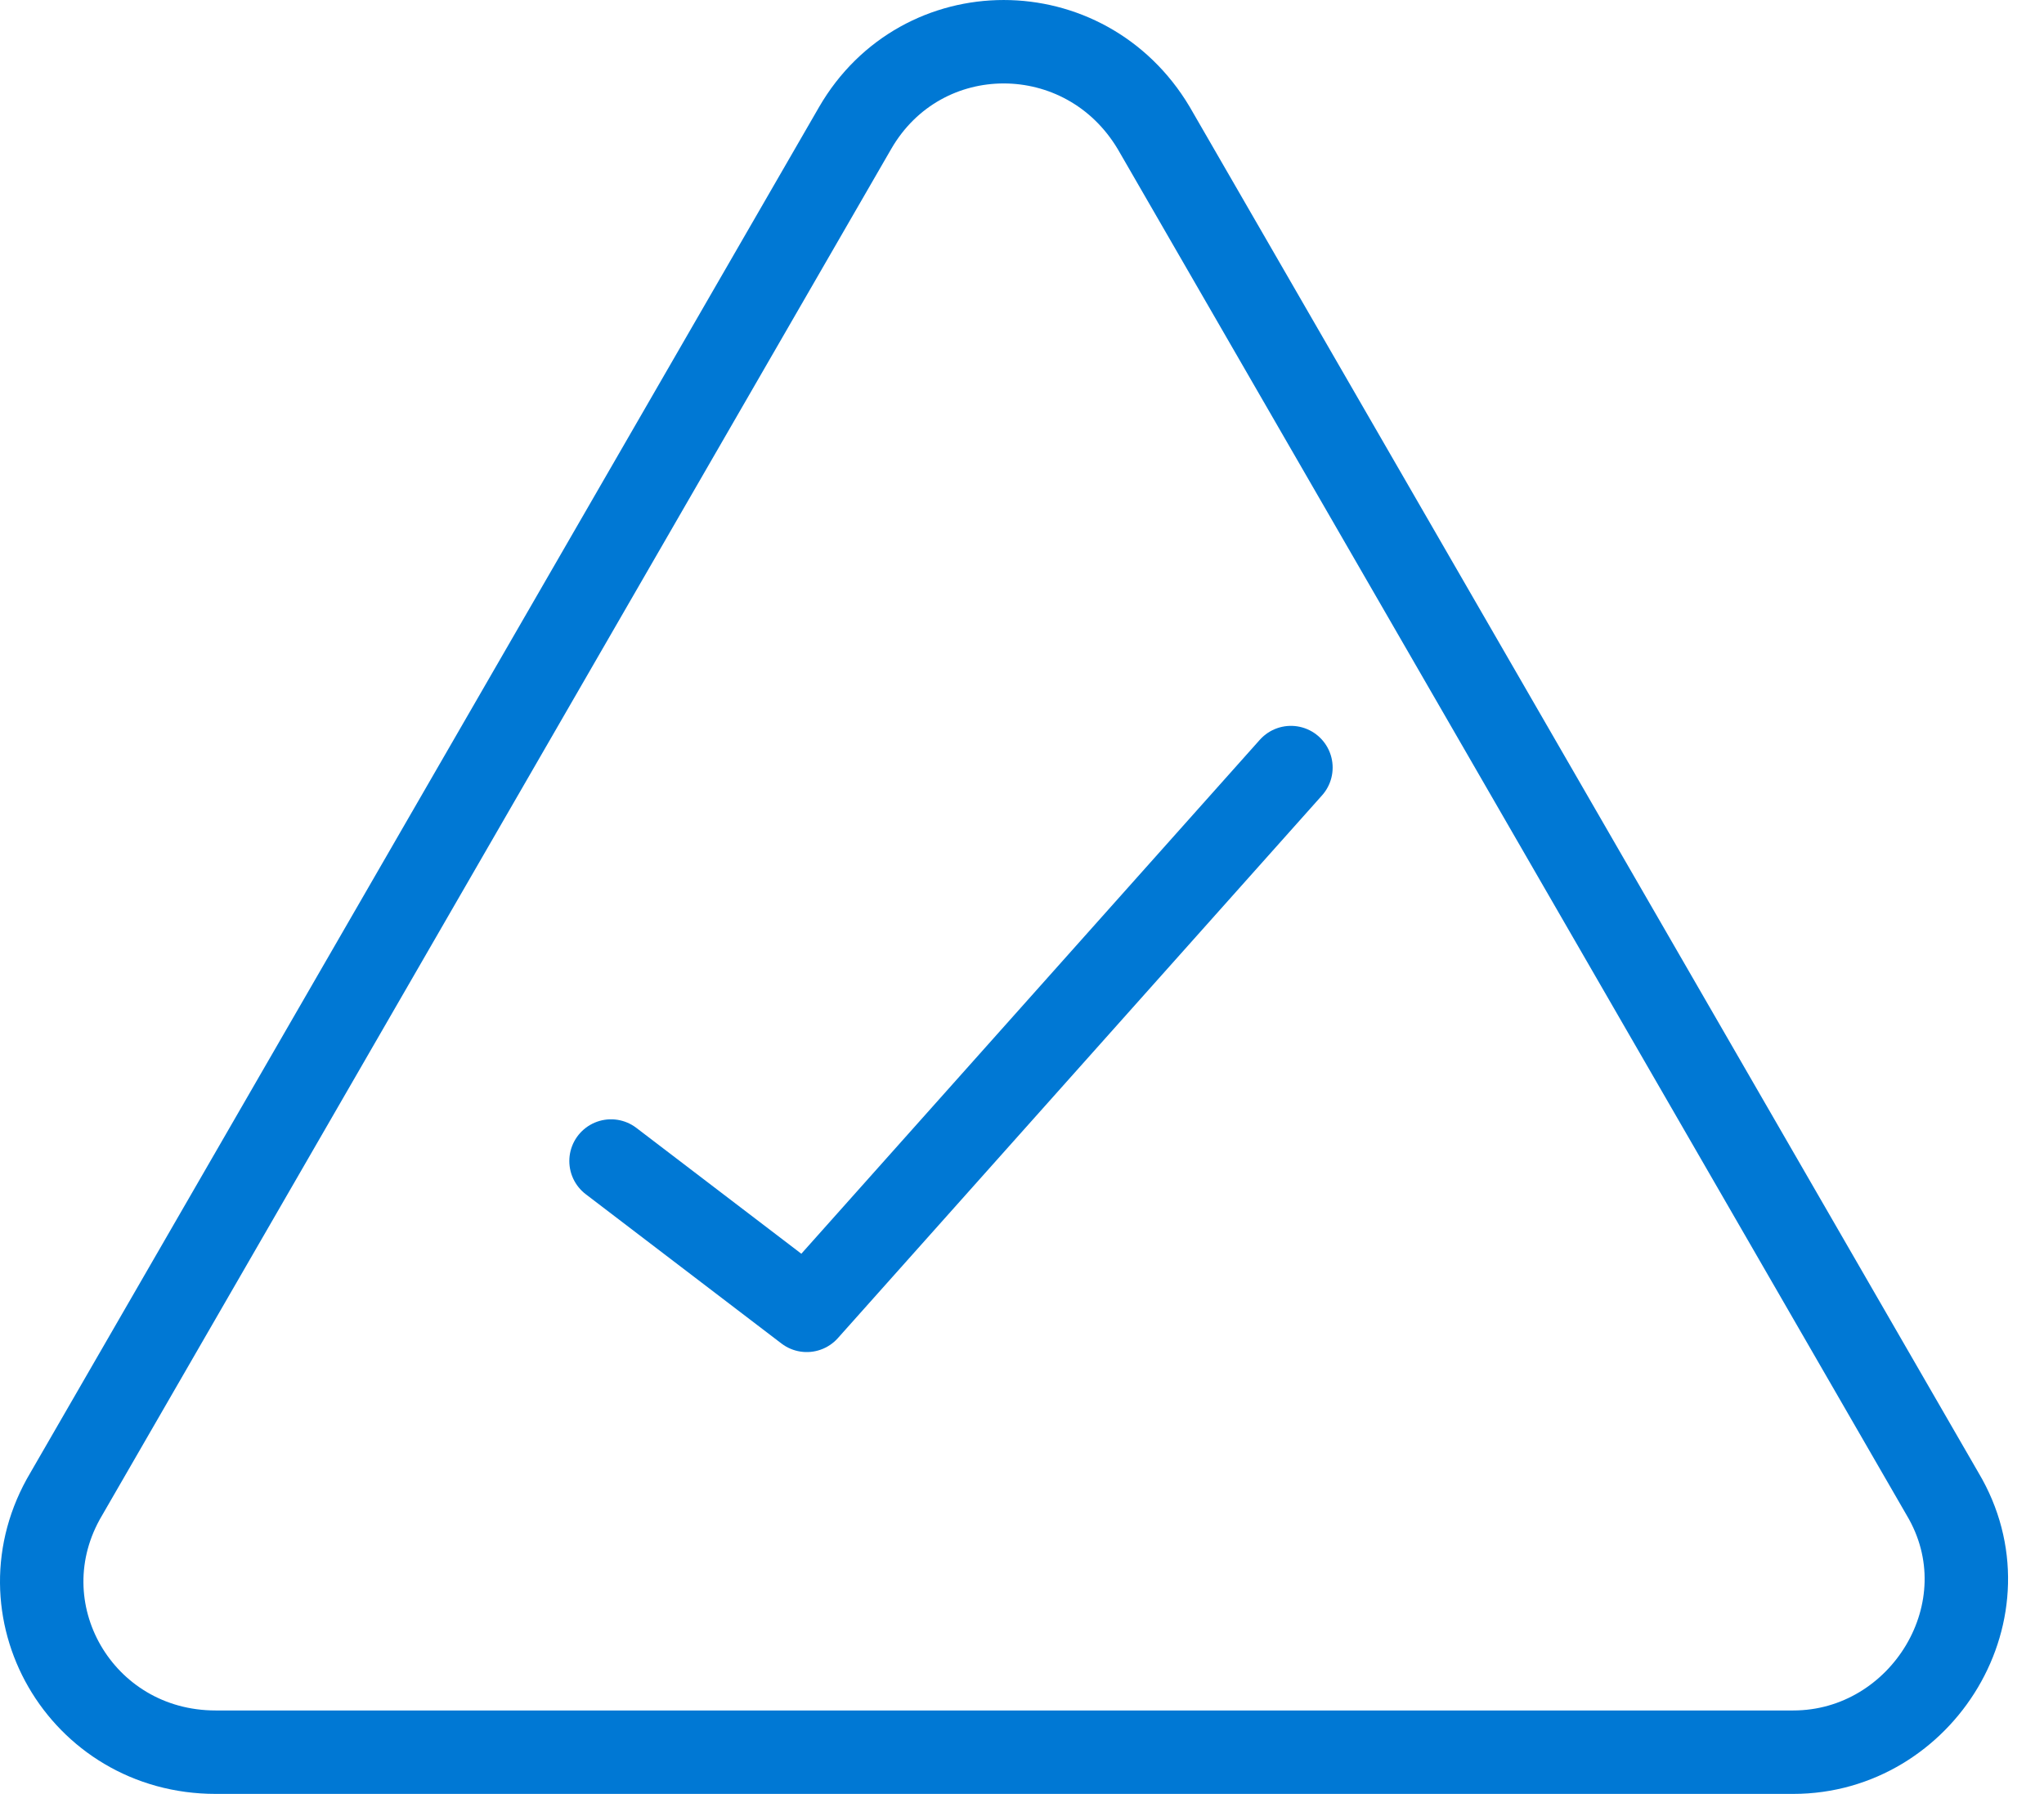 <?xml version="1.0" encoding="UTF-8"?> <svg xmlns="http://www.w3.org/2000/svg" width="49" height="43" viewBox="0 0 49 43" fill="none"><path d="M20.5 3.068L1.59 35.809C-0.054 38.566 1.929 42 5.169 42H42.989C46.084 42 48.212 38.566 46.568 35.809L27.658 3.068C26.014 0.311 22.096 0.311 20.5 3.068Z" stroke="#0078D4" stroke-width="2" stroke-miterlimit="10"></path><path d="M14.648 27.83L19.34 31.409L30.947 18.399" stroke="#0078D4" stroke-width="2" stroke-linecap="round" stroke-linejoin="round"></path></svg> 